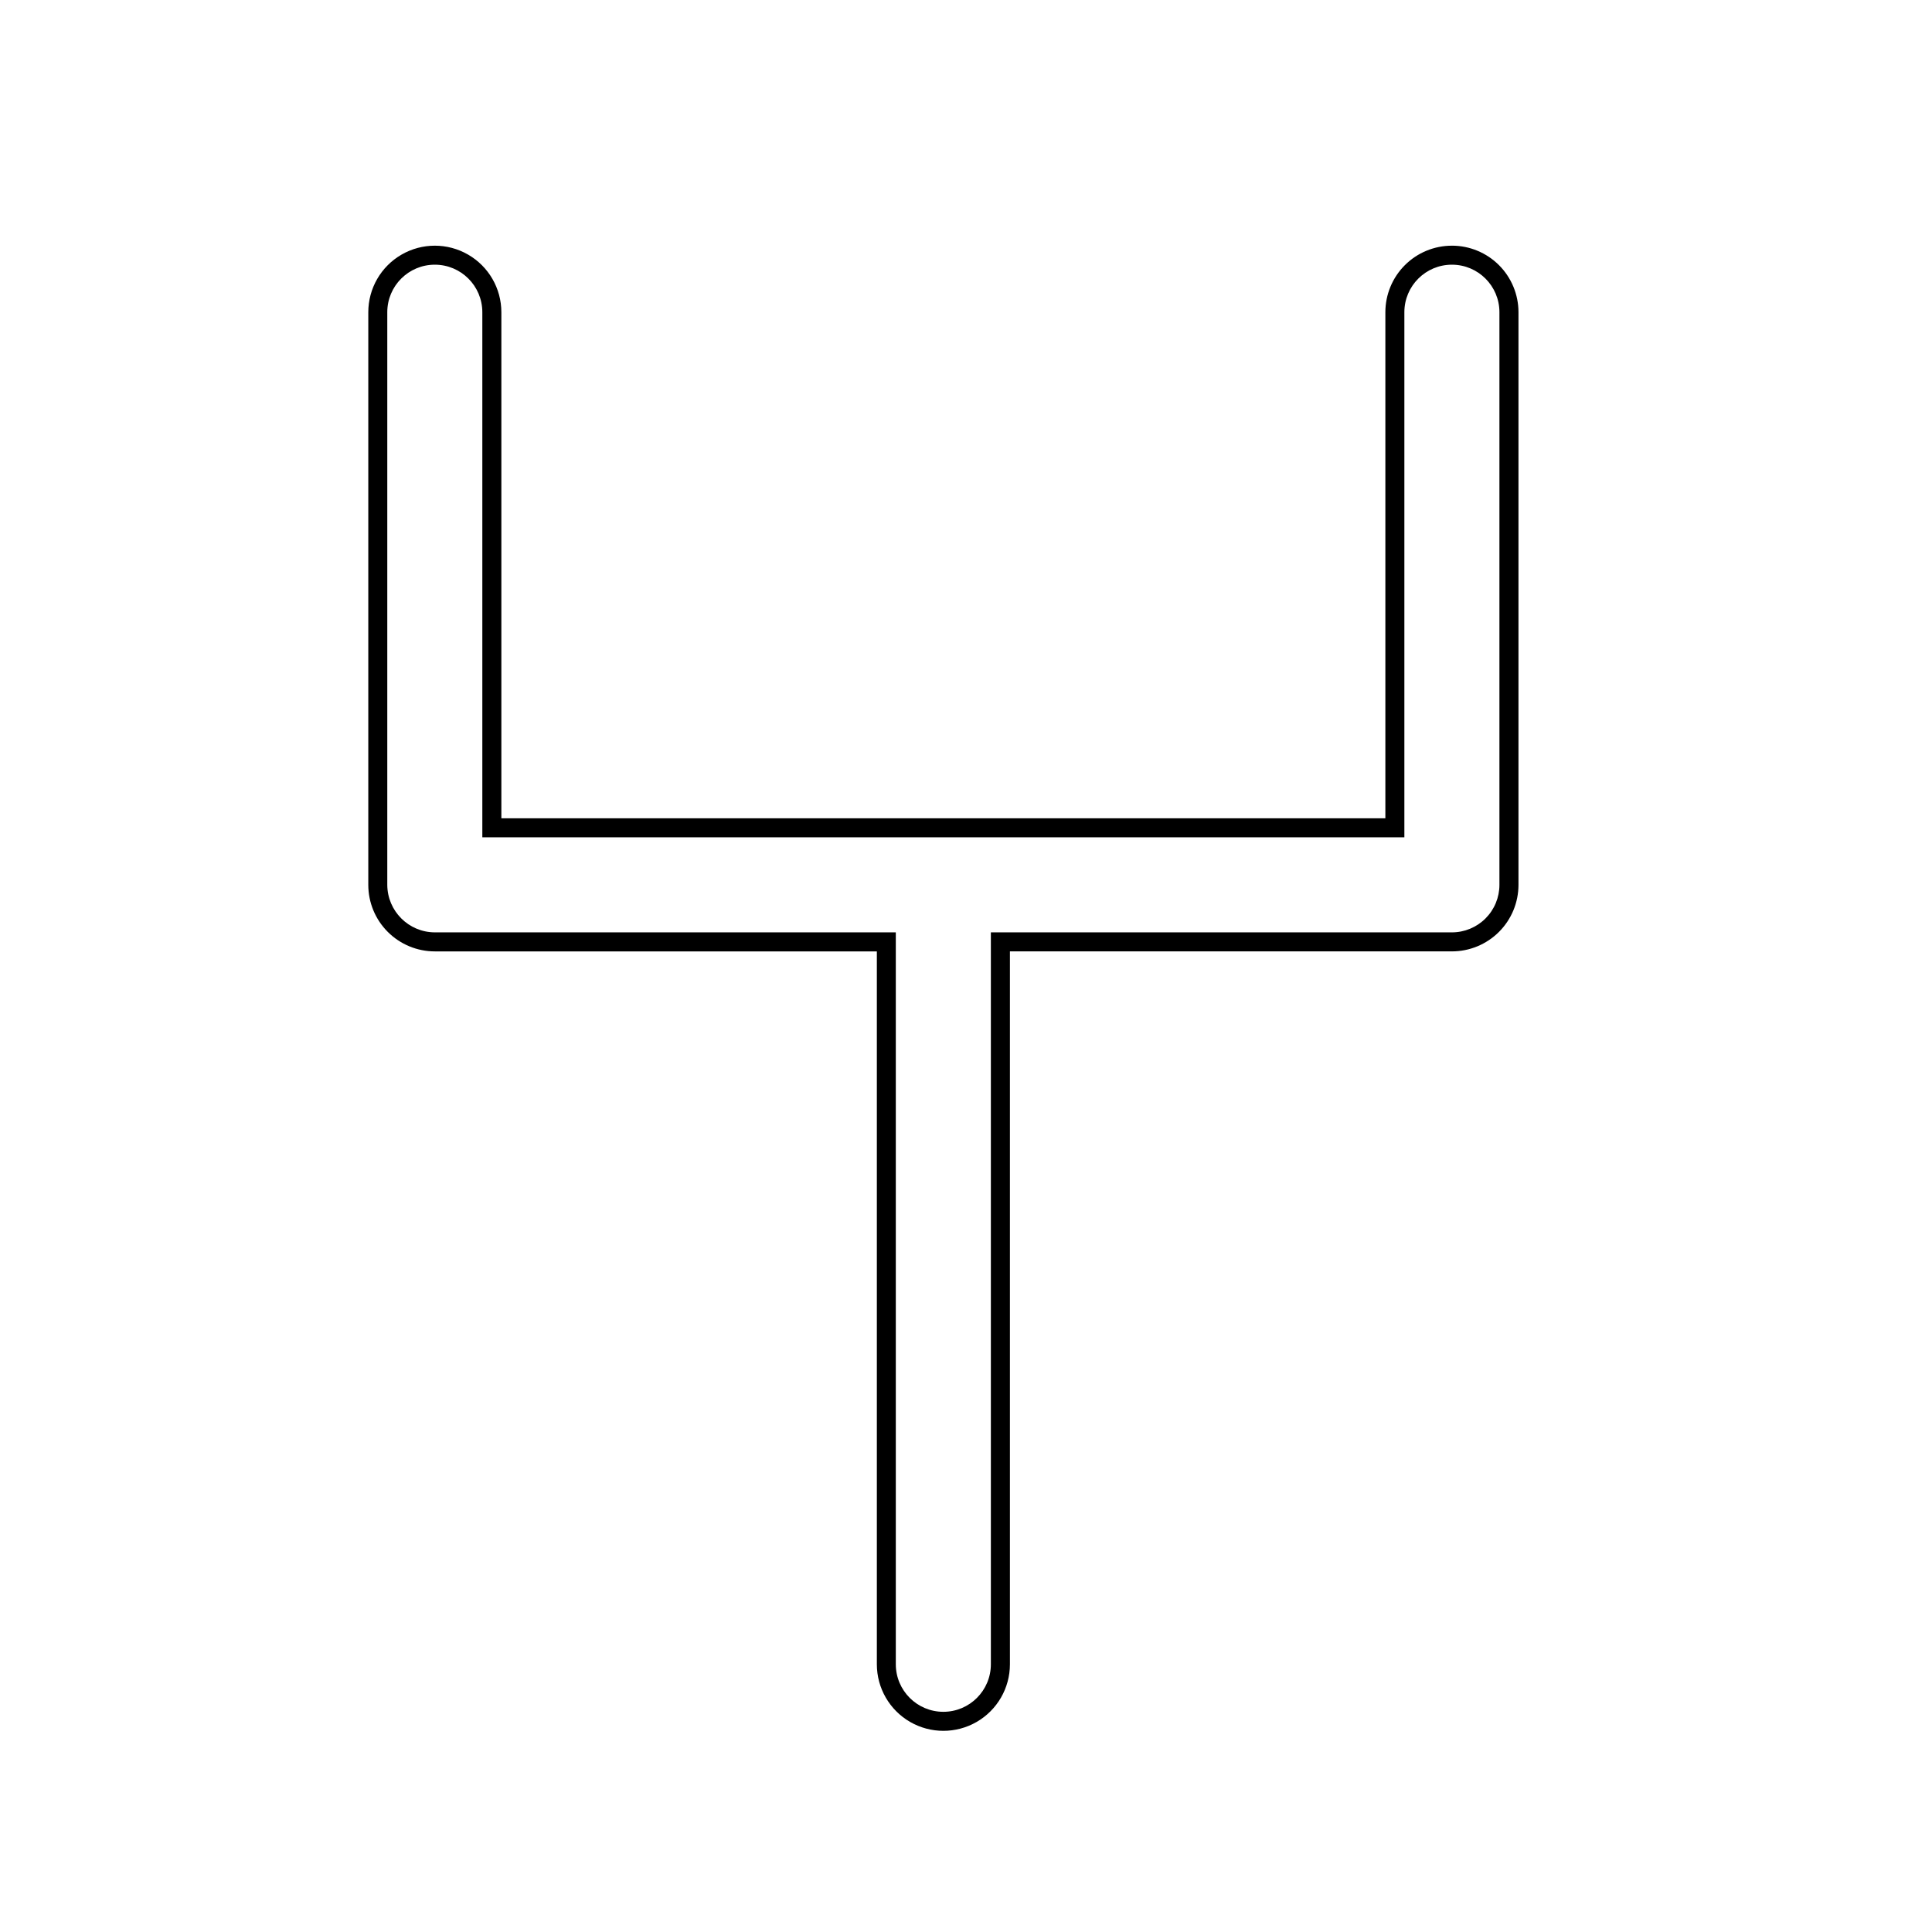<?xml version="1.0" encoding="UTF-8"?>
<!-- The Best Svg Icon site in the world: iconSvg.co, Visit us! https://iconsvg.co -->
<svg fill="#000000" width="800px" height="800px" version="1.1" viewBox="144 144 512 512" xmlns="http://www.w3.org/2000/svg">
 <path d="m528.77 209.11c-4.68 0-9.164 1.855-12.469 5.164-3.309 3.309-5.164 7.793-5.164 12.469v134.11h-234.27v-134.11c0-6.301-3.359-12.121-8.816-15.27-5.457-3.152-12.176-3.152-17.633 0-5.457 3.148-8.816 8.969-8.816 15.27v151.75c0 4.68 1.855 9.164 5.164 12.469 3.309 3.309 7.793 5.168 12.469 5.168h117.14v188.93-0.004c0 6.301 3.359 12.121 8.816 15.273 5.453 3.148 12.176 3.148 17.633 0 5.457-3.152 8.816-8.973 8.816-15.273v-188.93h117.14c4.676 0 9.16-1.859 12.469-5.168 3.305-3.305 5.164-7.789 5.164-12.469v-151.75c0-4.676-1.859-9.16-5.164-12.469-3.309-3.309-7.793-5.164-12.469-5.164zm12.594 169.38c0 3.344-1.328 6.547-3.688 8.906-2.363 2.363-5.566 3.691-8.906 3.691h-122.18v193.96c0 6.957-5.637 12.598-12.594 12.598-6.957 0-12.598-5.641-12.598-12.598v-193.96h-122.17c-6.945-0.027-12.566-5.652-12.594-12.598v-151.75c0-6.957 5.637-12.594 12.594-12.594s12.594 5.637 12.594 12.594v139.15h244.35v-139.15c0-6.957 5.641-12.594 12.598-12.594 6.953 0 12.594 5.637 12.594 12.594z"/>
</svg>